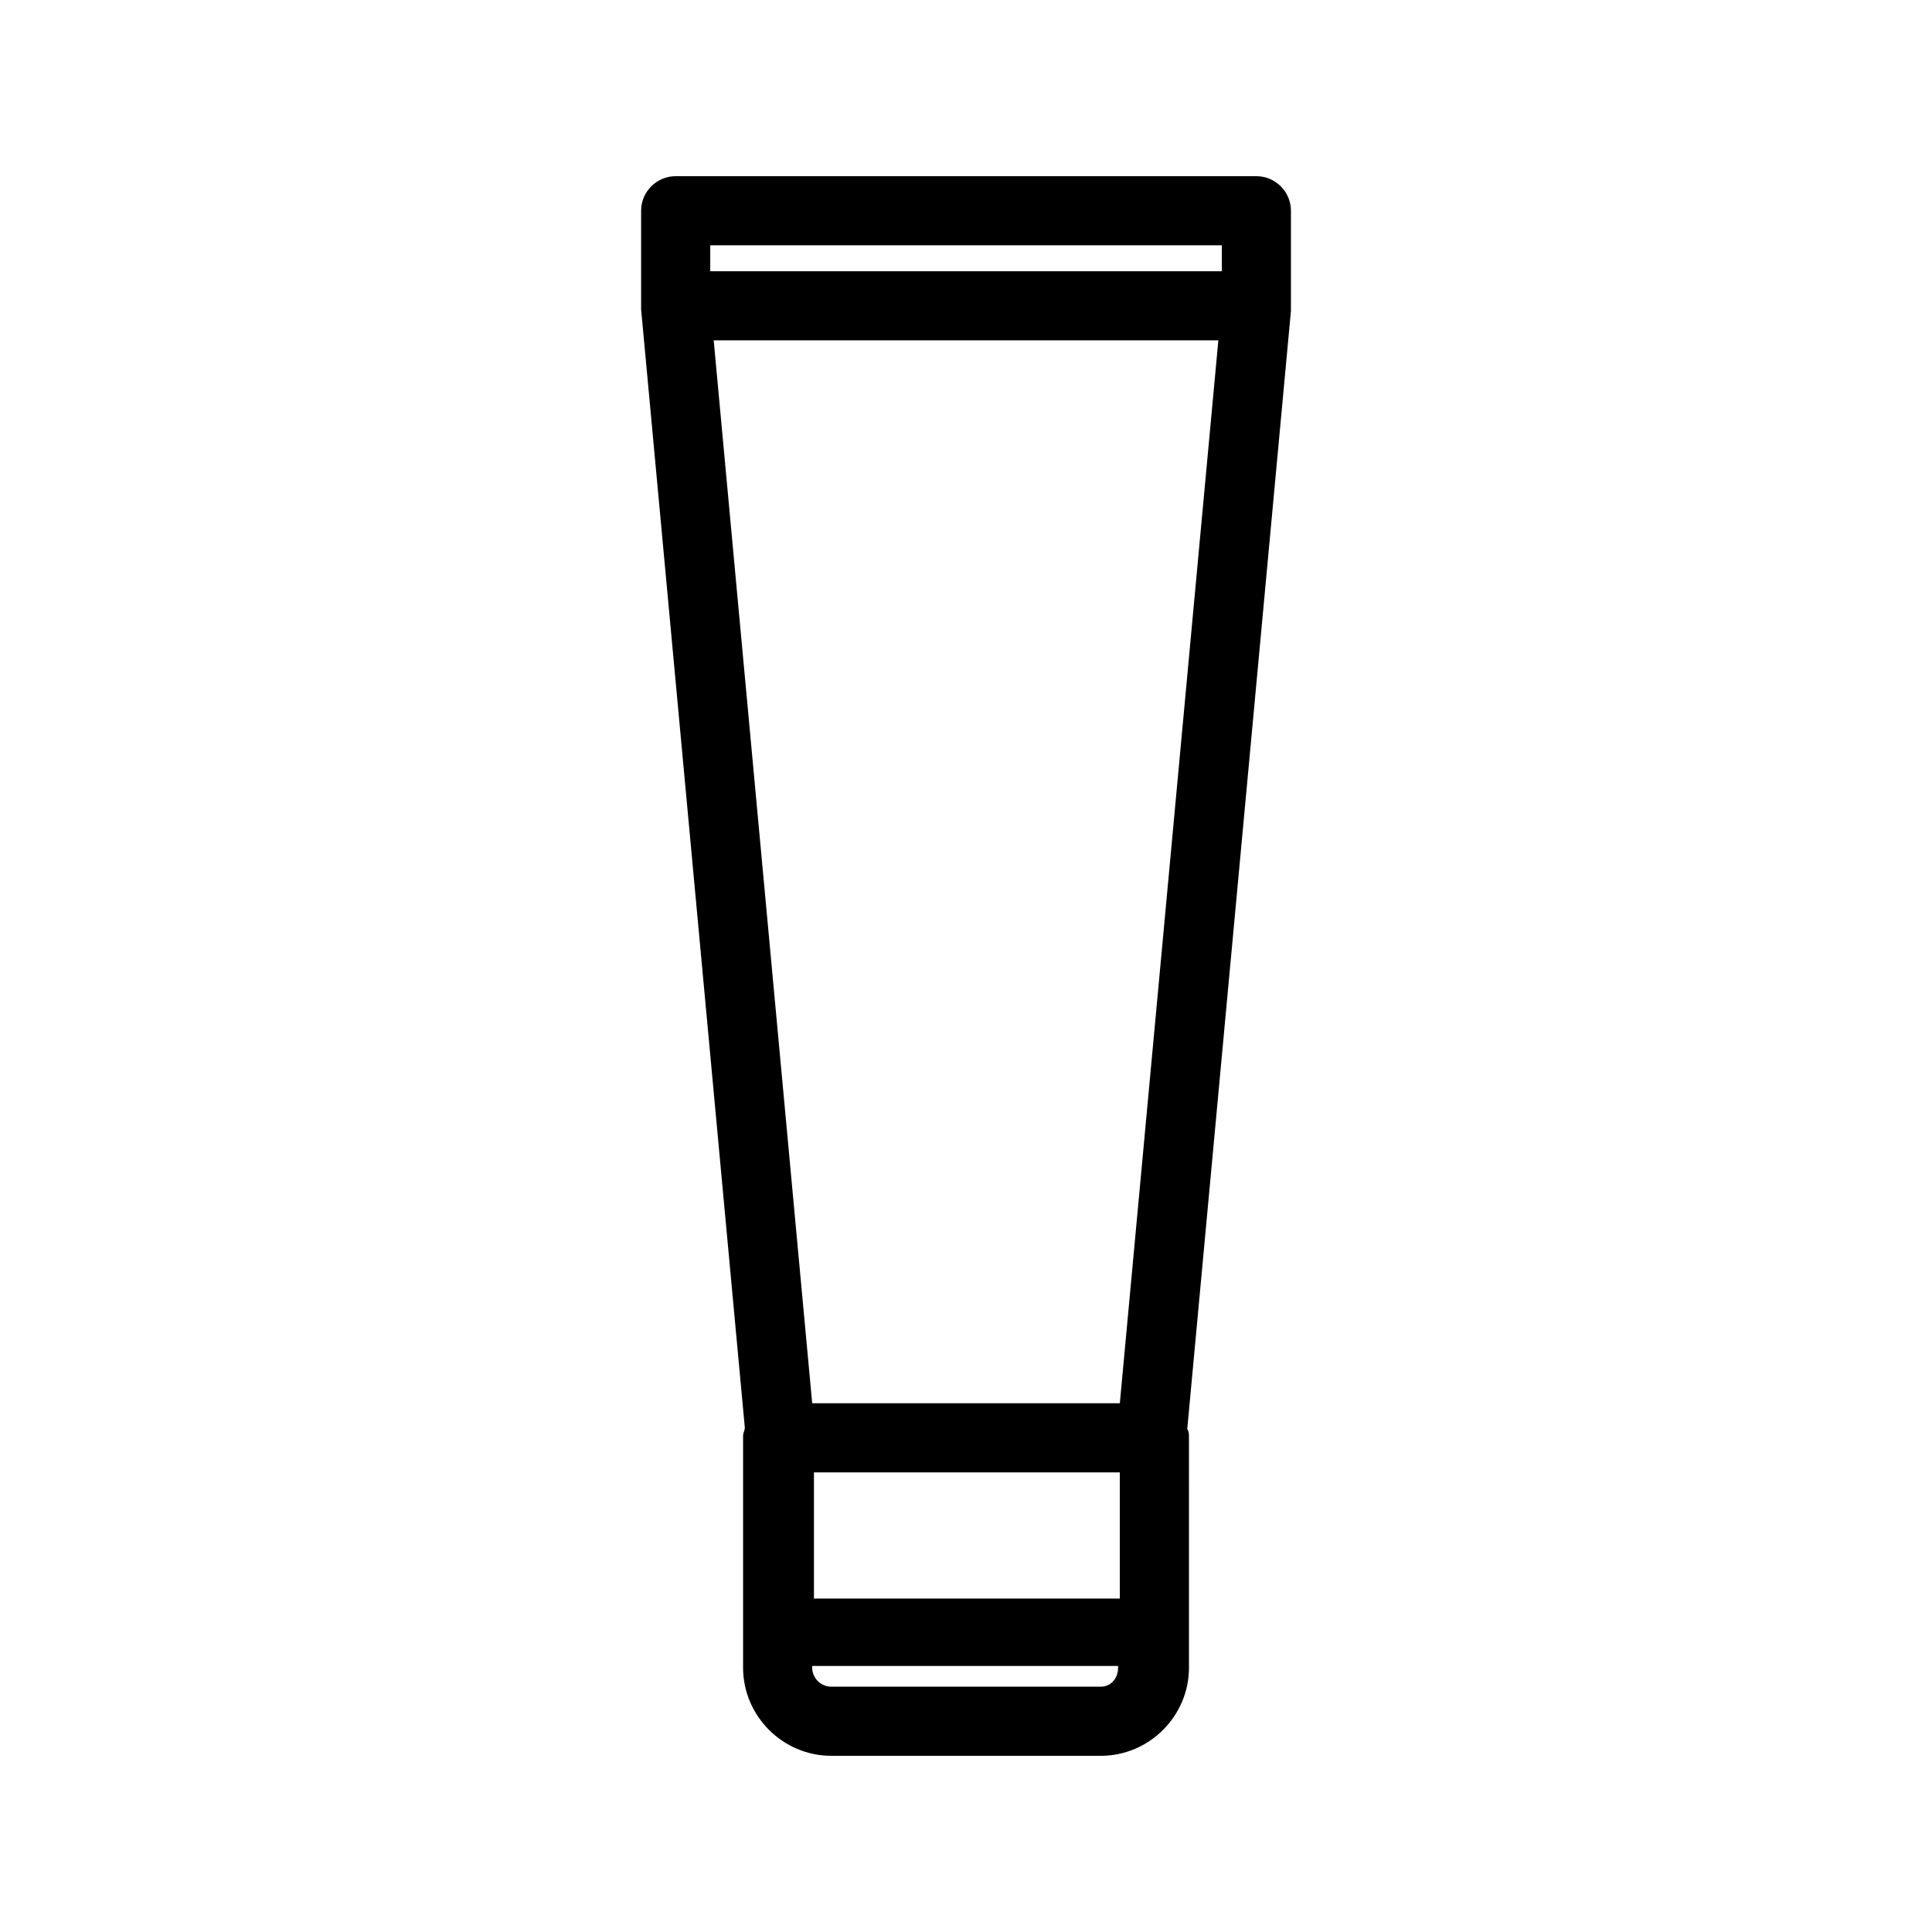 <?xml version="1.0" encoding="UTF-8"?>
<!-- Uploaded to: ICON Repo, www.svgrepo.com, Generator: ICON Repo Mixer Tools -->
<svg fill="#000000" width="800px" height="800px" version="1.1" viewBox="144 144 512 512" xmlns="http://www.w3.org/2000/svg">
 <path d="m486.11 199.85c0-5.039-4.121-9.16-9.16-9.16h-153.89c-5.039 0-9.16 4.121-9.16 9.16v25.191 0.457 0.457l27.48 296.33c0 0.918-0.457 1.375-0.457 2.289v61.375c0 12.824 10.535 23.359 23.359 23.359h71.449c12.824 0 23.359-10.535 23.359-23.359l-0.004-60.914c0-0.918 0-1.832-0.457-2.289l27.48-296.33v-0.457-0.457zm-153.89 9.16h135.57v6.871h-135.57zm108.09 358.62h-80.609v-33.434h81.066v33.434zm-4.582 23.359h-71.449c-2.75 0-5.039-2.289-5.039-5.039v-0.457h81.066v0.457c0.004 2.75-1.828 5.039-4.578 5.039zm5.039-75.113h-81.527l-26.105-281.68h133.74z"/>
</svg>